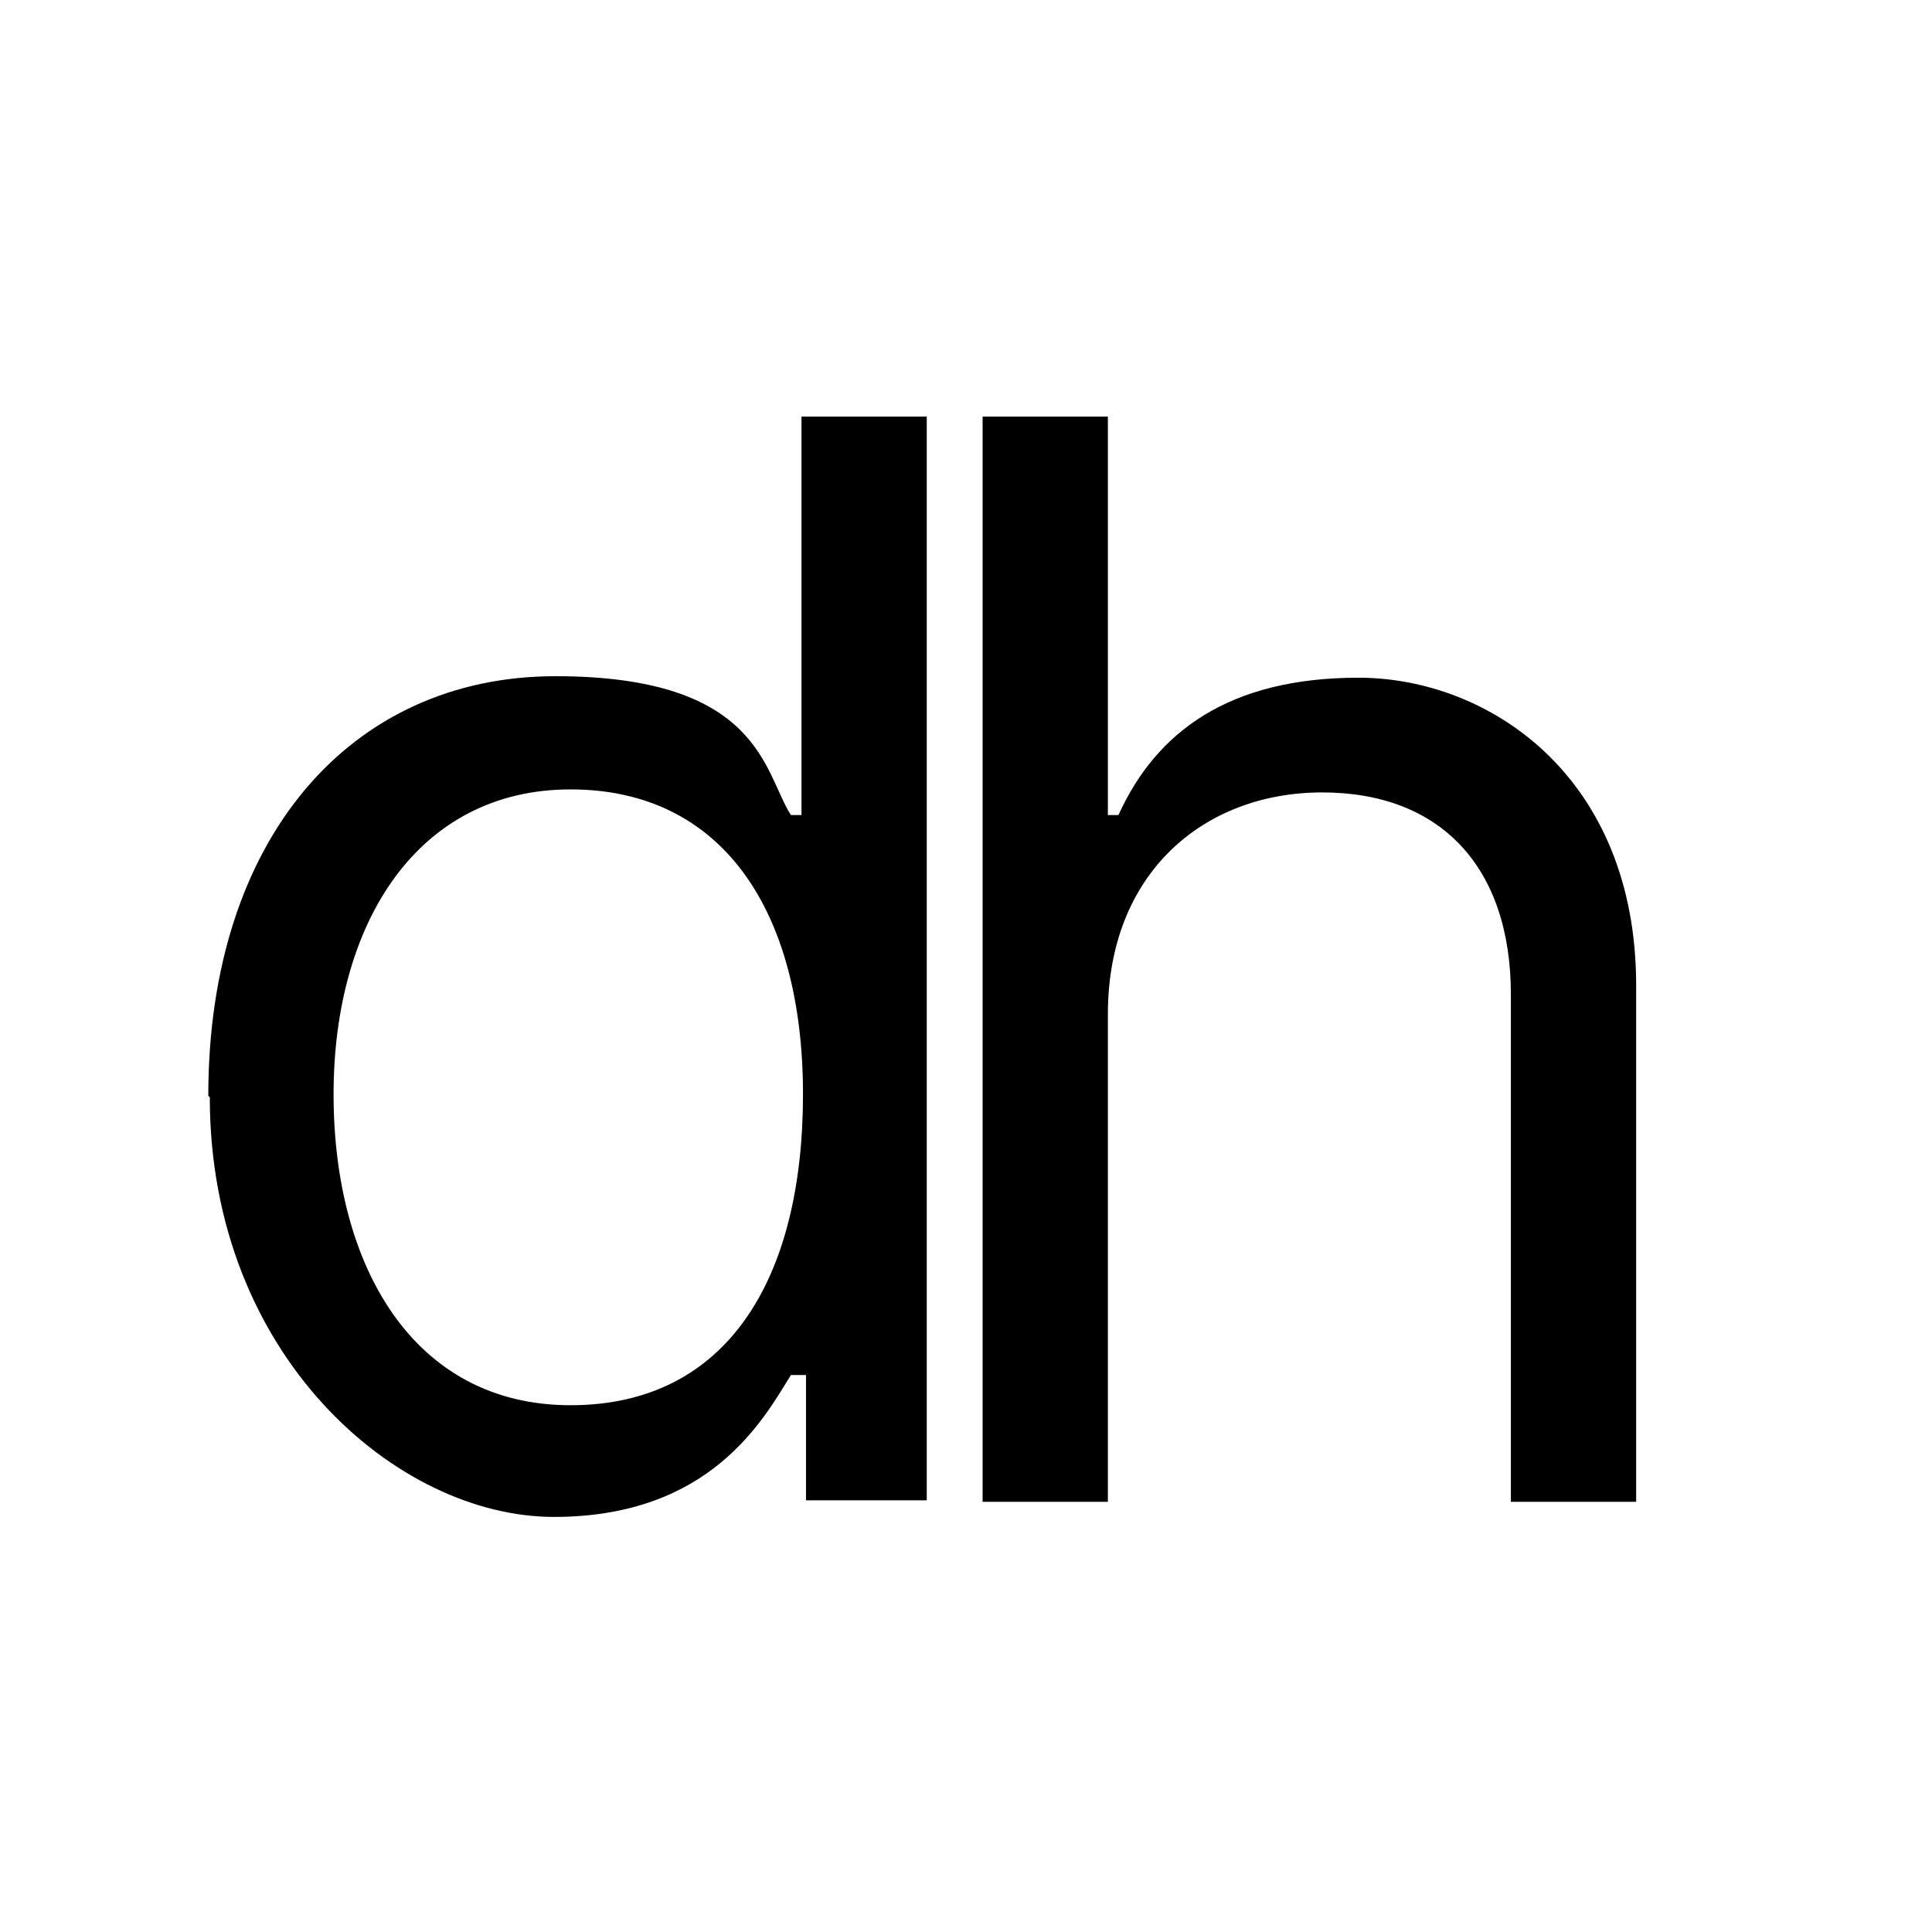 <?xml version="1.0" encoding="UTF-8"?>
<svg id="Layer_1" xmlns="http://www.w3.org/2000/svg" version="1.1" viewBox="0 0 128 128">
  <!-- Generator: Adobe Illustrator 29.3.0, SVG Export Plug-In . SVG Version: 2.1.0 Build 146)  -->
  <path d="M13.8,72.6c0-17,9.4-27.8,23-27.8s13.8,6.4,15.6,9.2h.7v-26.4h8.3v71.8h-8v-8.3h-1c-1.8,2.9-5.3,9.4-15.7,9.4s-22.8-10.7-22.8-27.8h0ZM53.2,72.5c0-12.1-5.3-20.2-15.4-20.2s-15.7,8.8-15.7,20.2,5.3,20.6,15.7,20.6,15.4-8.4,15.4-20.6h0Z"/>
  <path d="M73.4,99.5h-8.3V27.6h8.3v26.4h.7c2.5-5.5,7.3-9.1,15.9-9.1s18.4,6.5,18.4,20.4v34.2h-8.3v-33.6c0-8.5-4.7-13.4-12.5-13.4s-14.2,5.3-14.2,14.7v32.4h0Z"/>
</svg>